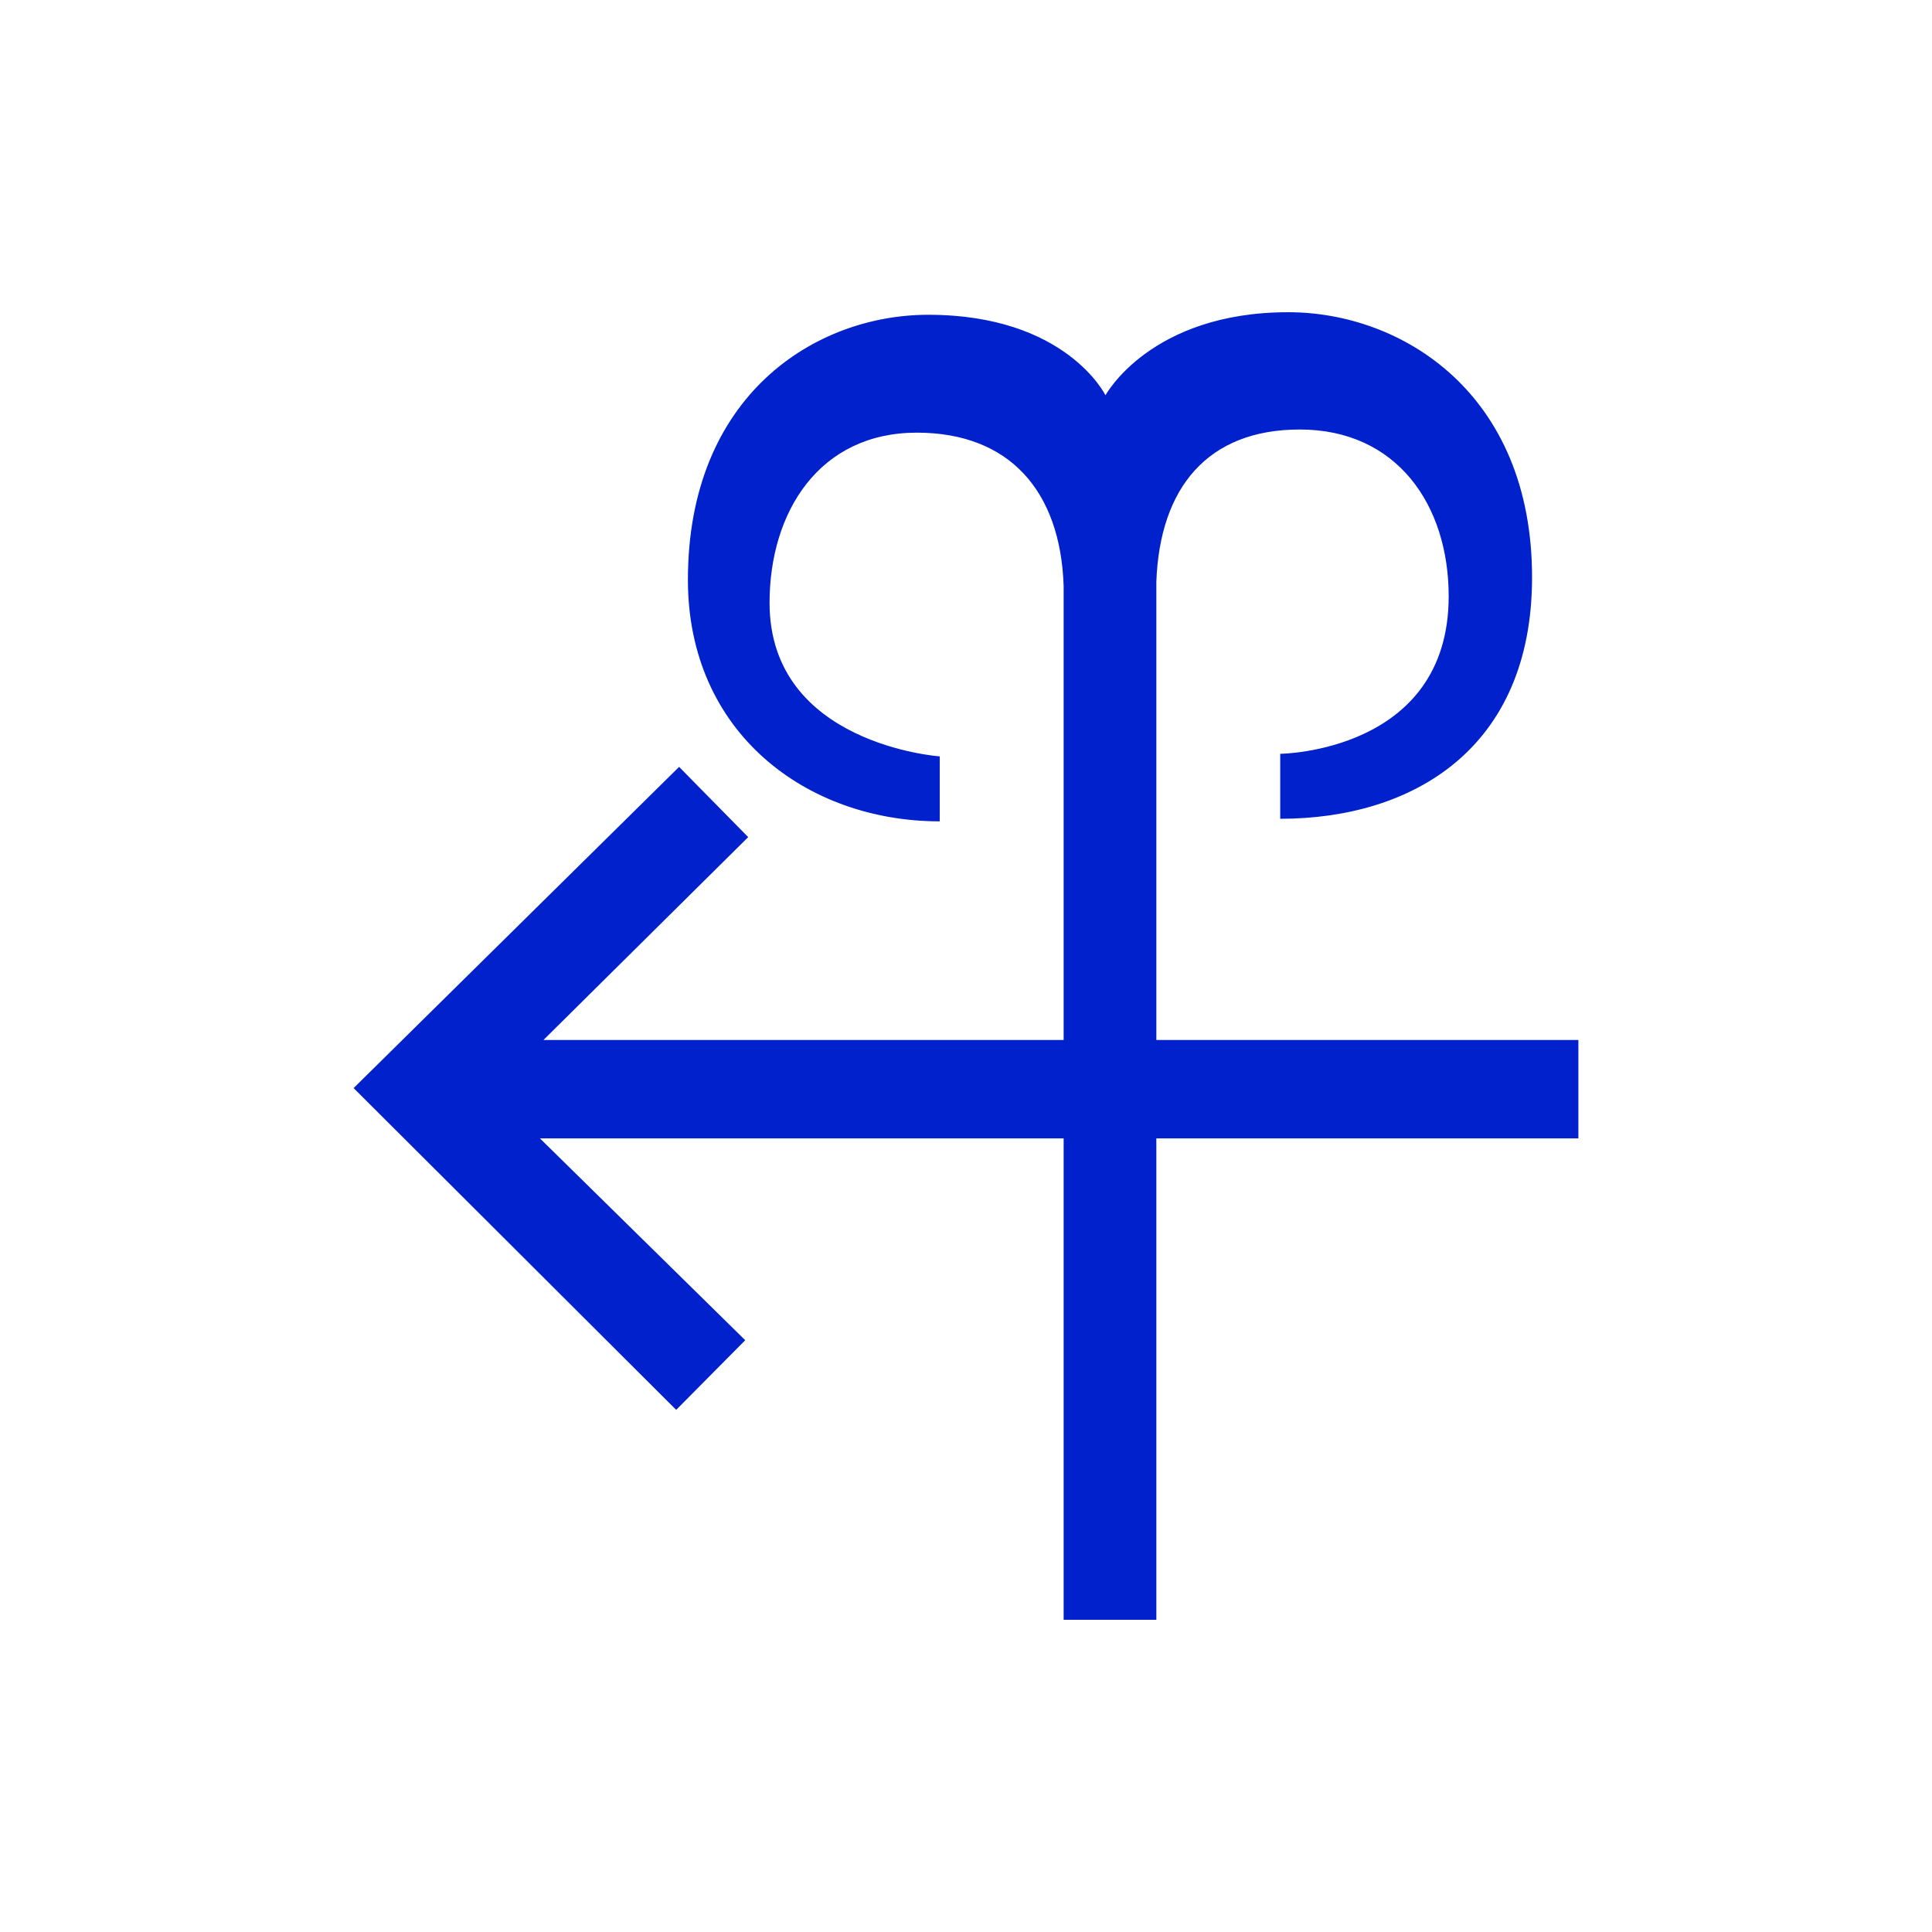 <?xml version="1.0" encoding="UTF-8" standalone="no"?>
<!-- Created with Inkscape (http://www.inkscape.org/) -->

<svg
   xmlns:dc="http://purl.org/dc/elements/1.1/"
   xmlns:cc="http://creativecommons.org/ns#"
   xmlns:rdf="http://www.w3.org/1999/02/22-rdf-syntax-ns#"
   xmlns:svg="http://www.w3.org/2000/svg"
   xmlns="http://www.w3.org/2000/svg"
   xmlns:sodipodi="http://sodipodi.sourceforge.net/DTD/sodipodi-0.dtd"
   xmlns:inkscape="http://www.inkscape.org/namespaces/inkscape"
   width="300"
   height="300"
   viewBox="0 0 300 300"
   version="1.1"
   id="svg8"
   inkscape:version="0.92.2 (5c3e80d, 2017-08-06)"
   sodipodi:docname="Sagiga.svg"
   inkscape:export-filename="C:\Users\irock\Desktop\Stuff\Images\Homestuck\ezodiac\09 Indigo\Derse\Sagiga.png"
   inkscape:export-xdpi="320"
   inkscape:export-ydpi="320">
  <title
     id="title9400">Sagiga</title>
  <defs
     id="defs2" />
  <sodipodi:namedview
     id="base"
     pagecolor="#ffffff"
     bordercolor="#666666"
     borderopacity="1.0"
     inkscape:pageopacity="0.0"
     inkscape:pageshadow="2"
     inkscape:zoom="1.979899"
     inkscape:cx="162.07251"
     inkscape:cy="160.92094"
     inkscape:document-units="px"
     inkscape:current-layer="layer1"
     showgrid="false"
     showguides="false"
     units="px"
     inkscape:pagecheckerboard="true"
     inkscape:showpageshadow="false" />
  <g
     inkscape:label="Layer 1"
     inkscape:groupmode="layer"
     id="layer1"
     transform="translate(612.857,-233.339)">
    <path
       style="fill:#0121cc;fill-opacity:1;stroke:none;stroke-width:17.502;stroke-linecap:butt;stroke-miterlimit:4;stroke-dasharray:none;stroke-opacity:0.503"
       d="m -412.816,281.82 c -21.418,0 -28.383,12.898 -28.383,12.898 0,0 -6.1,-12.5 -27.518,-12.5 -17.605,0 -37.322,12.556 -37.322,41.16 0,23.771 18.468,37.5 39.107,37.5 v -10.088 c 0,0 -26.428,-1.834 -26.428,-23.84 0,-14.143 7.754,-26.428 22.857,-26.428 14.363,0 22.303,9.031 22.807,23.777 v 70.527 h -80.771 l 31.789,-31.5 -10.729,-10.906 -50.541,49.877 50.088,49.965 10.721,-10.814 -31.877,-31.342 h 81.32 v 74.752 h 14.395 v -74.752 h 65.533 v -15.279 h -65.533 v -71.154 c 0.54,-14.619 7.98,-23.641 22.27,-23.641 15.104,0 23.125,11.75 23.125,25.893 0,24.238 -26.16,24.465 -26.16,24.465 v 10.09 c 20.64,0 39.107,-10.961 39.107,-37.5 0,-28.604 -20.252,-41.16 -37.857,-41.16 z"
       id="rect9383"
       inkscape:connector-curvature="0"
       sodipodi:nodetypes="scssccsscccccccccccccccccssccss" />
  </g>
</svg>
